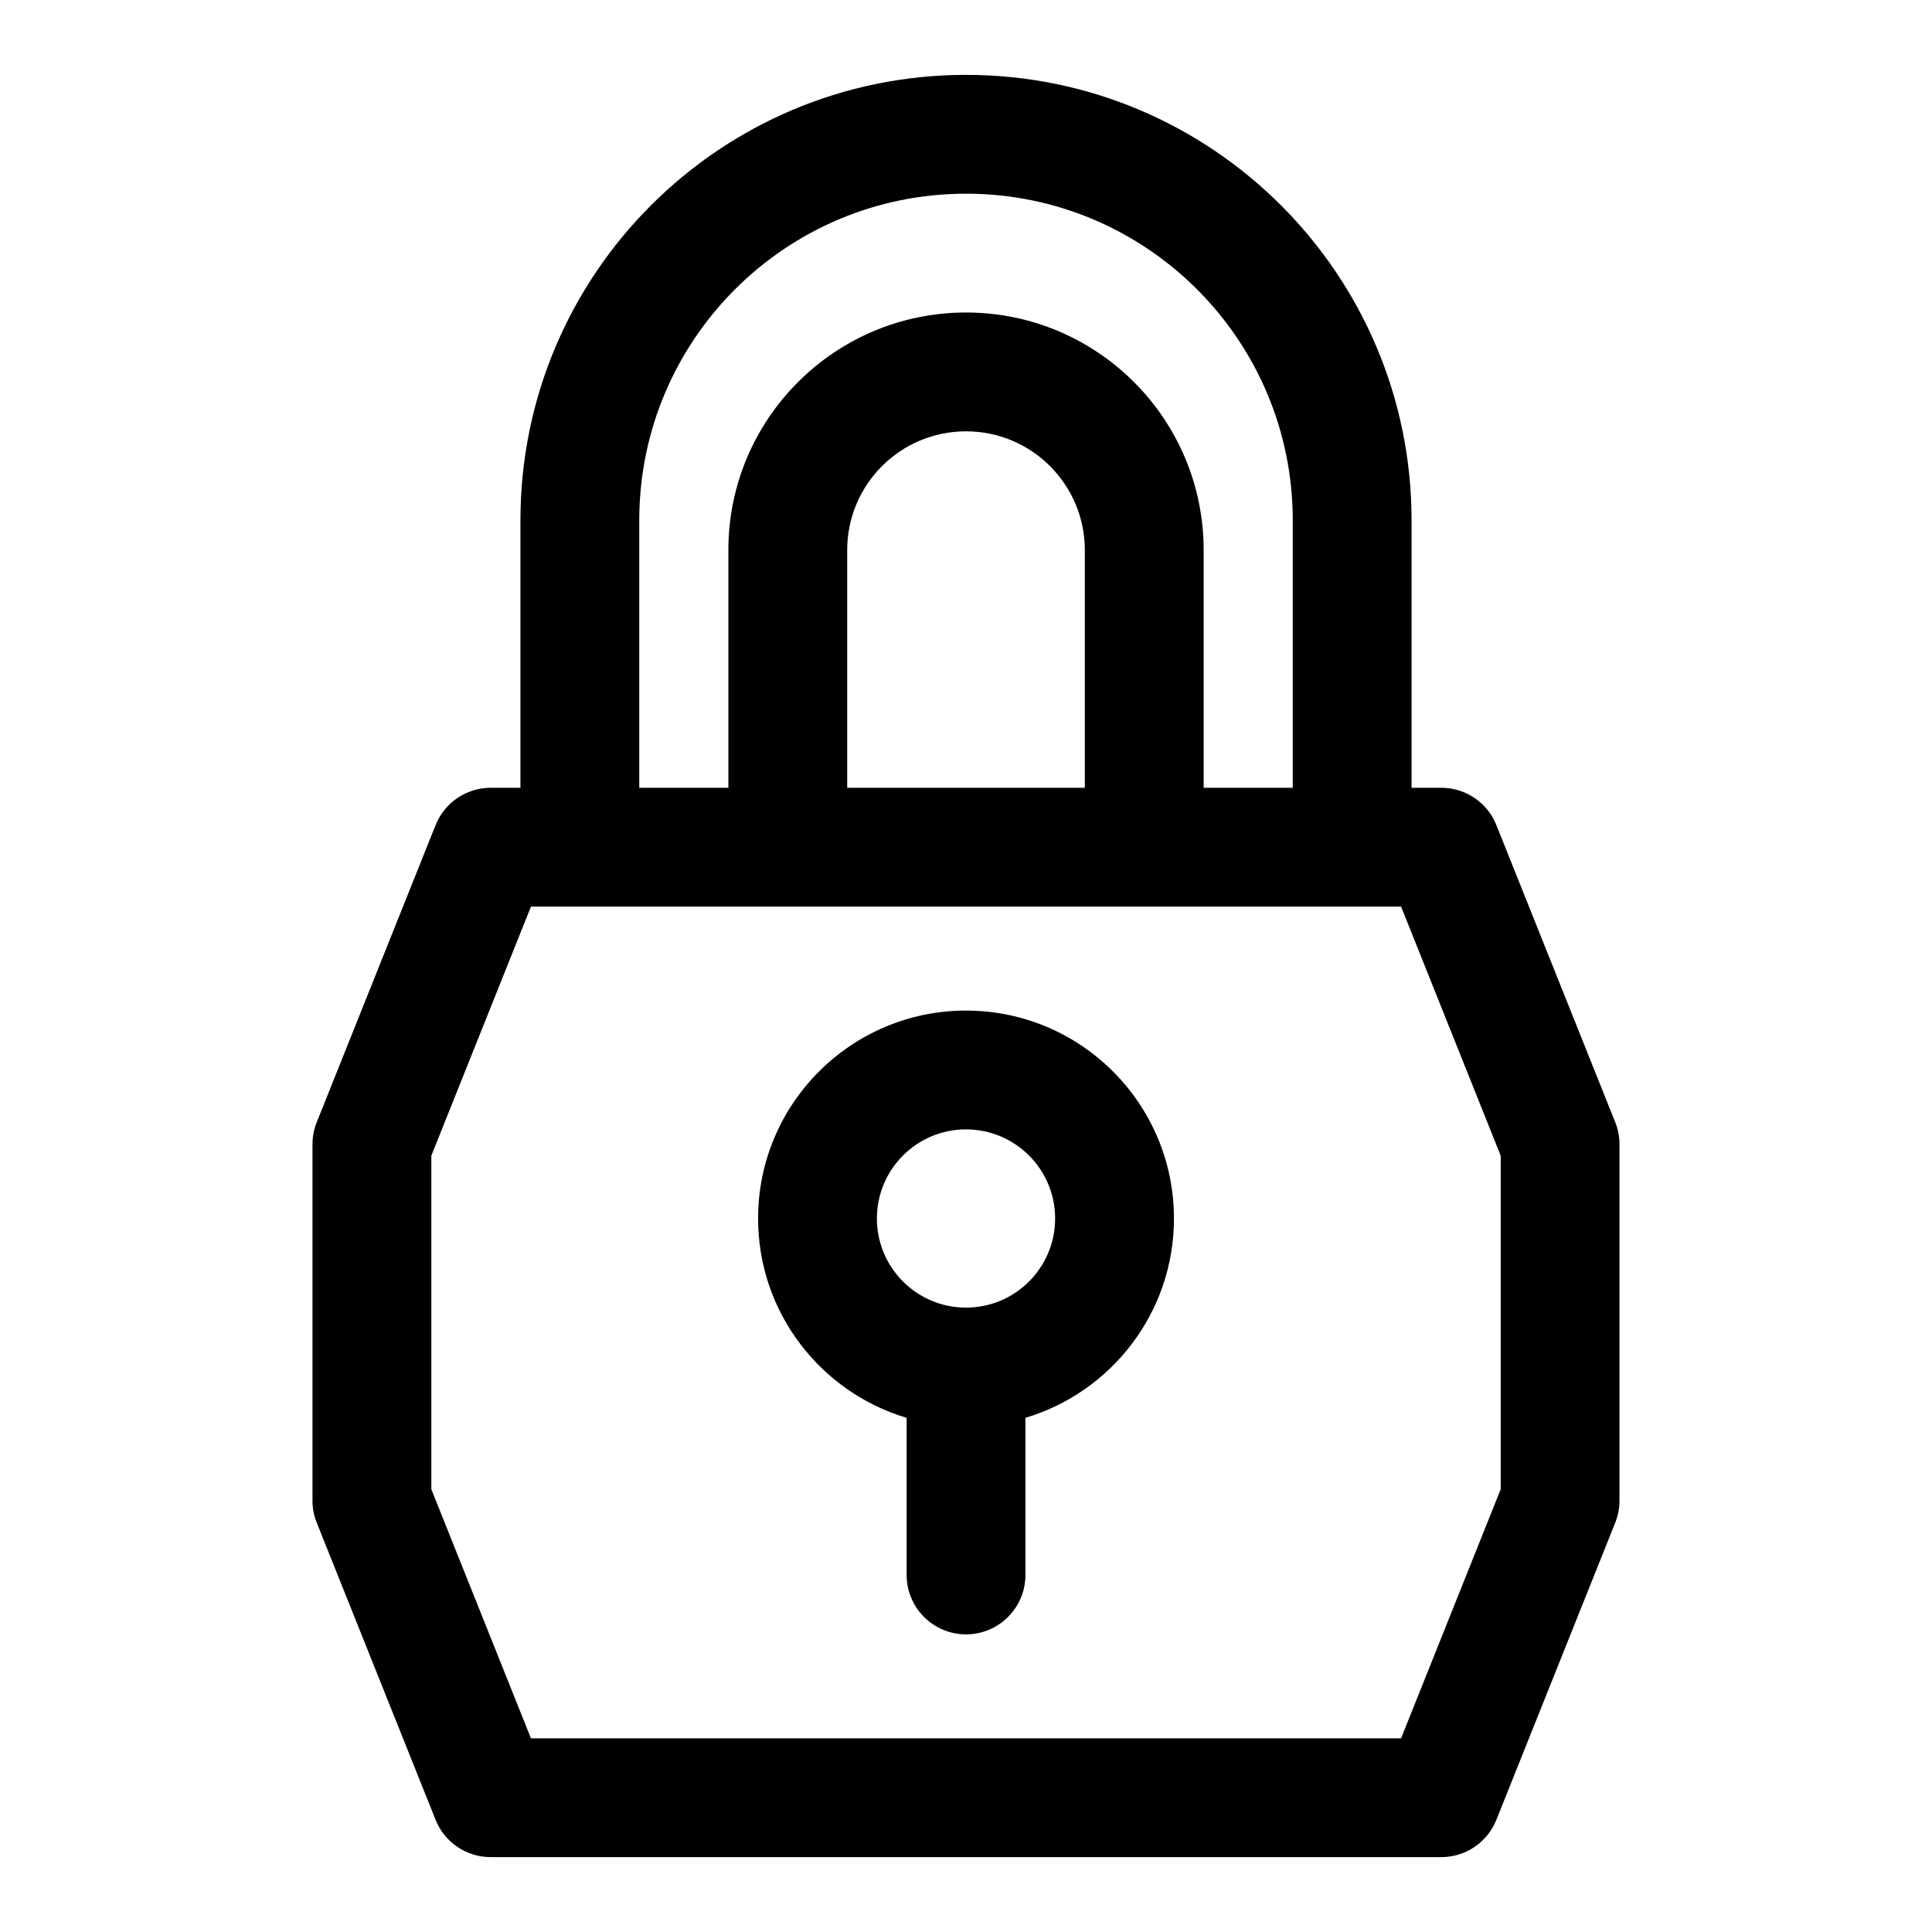 <?xml version="1.0" encoding="UTF-8"?>
<!-- Uploaded to: SVG Repo, www.svgrepo.com, Generator: SVG Repo Mixer Tools -->
<svg fill="#000000" width="800px" height="800px" version="1.1" viewBox="144 144 512 512" xmlns="http://www.w3.org/2000/svg">
 <path d="m281.92 352.77v-70.848c0-65.211 52.867-118.08 118.08-118.08v15.742-15.742c65.211 0 118.08 52.867 118.08 118.08v70.848h7.871c6.438 0 12.234 3.922 14.609 9.902l31.488 78.719c0.754 1.859 1.133 3.84 1.133 5.84v94.465c0 2-0.379 3.984-1.133 5.84l-31.488 78.719c-2.379 5.984-8.172 9.902-14.609 9.902h-251.91c-6.438 0-12.234-3.922-14.609-9.902l-31.488-78.719c-0.754-1.859-1.133-3.84-1.133-5.84v-94.465c0-2 0.379-3.984 1.133-5.84l31.488-78.719c2.379-5.984 8.172-9.902 14.609-9.902zm233.38 31.488h-230.59l-26.402 66.016v88.387l26.402 66.016h230.59l26.402-66.016v-88.387zm-131.04 135.48c-22.75-6.785-39.359-27.883-39.359-52.82 0-30.418 24.688-55.105 55.105-55.105s55.105 24.688 55.105 55.105c0 24.938-16.609 46.035-39.359 52.82v41.645c0 8.691-7.055 15.742-15.742 15.742-8.691 0-15.742-7.055-15.742-15.742v-41.645zm15.742-76.438c13.035 0 23.617 10.578 23.617 23.617 0 13.035-10.578 23.617-23.617 23.617-13.035 0-23.617-10.578-23.617-23.617 0-13.035 10.578-23.617 23.617-23.617zm86.594-90.527v-70.848c0-47.832-38.762-86.594-86.594-86.594v-15.742 15.742c-47.832 0-86.594 38.762-86.594 86.594v70.848h23.617v-62.977c0-34.777 28.199-62.977 62.977-62.977v15.742-15.742c34.777 0 62.977 28.199 62.977 62.977v62.977zm-55.105-62.977c0-17.398-14.09-31.488-31.488-31.488v-15.742 15.742c-17.398 0-31.488 14.09-31.488 31.488v62.977h62.977z" fill-rule="evenodd"/>
</svg>